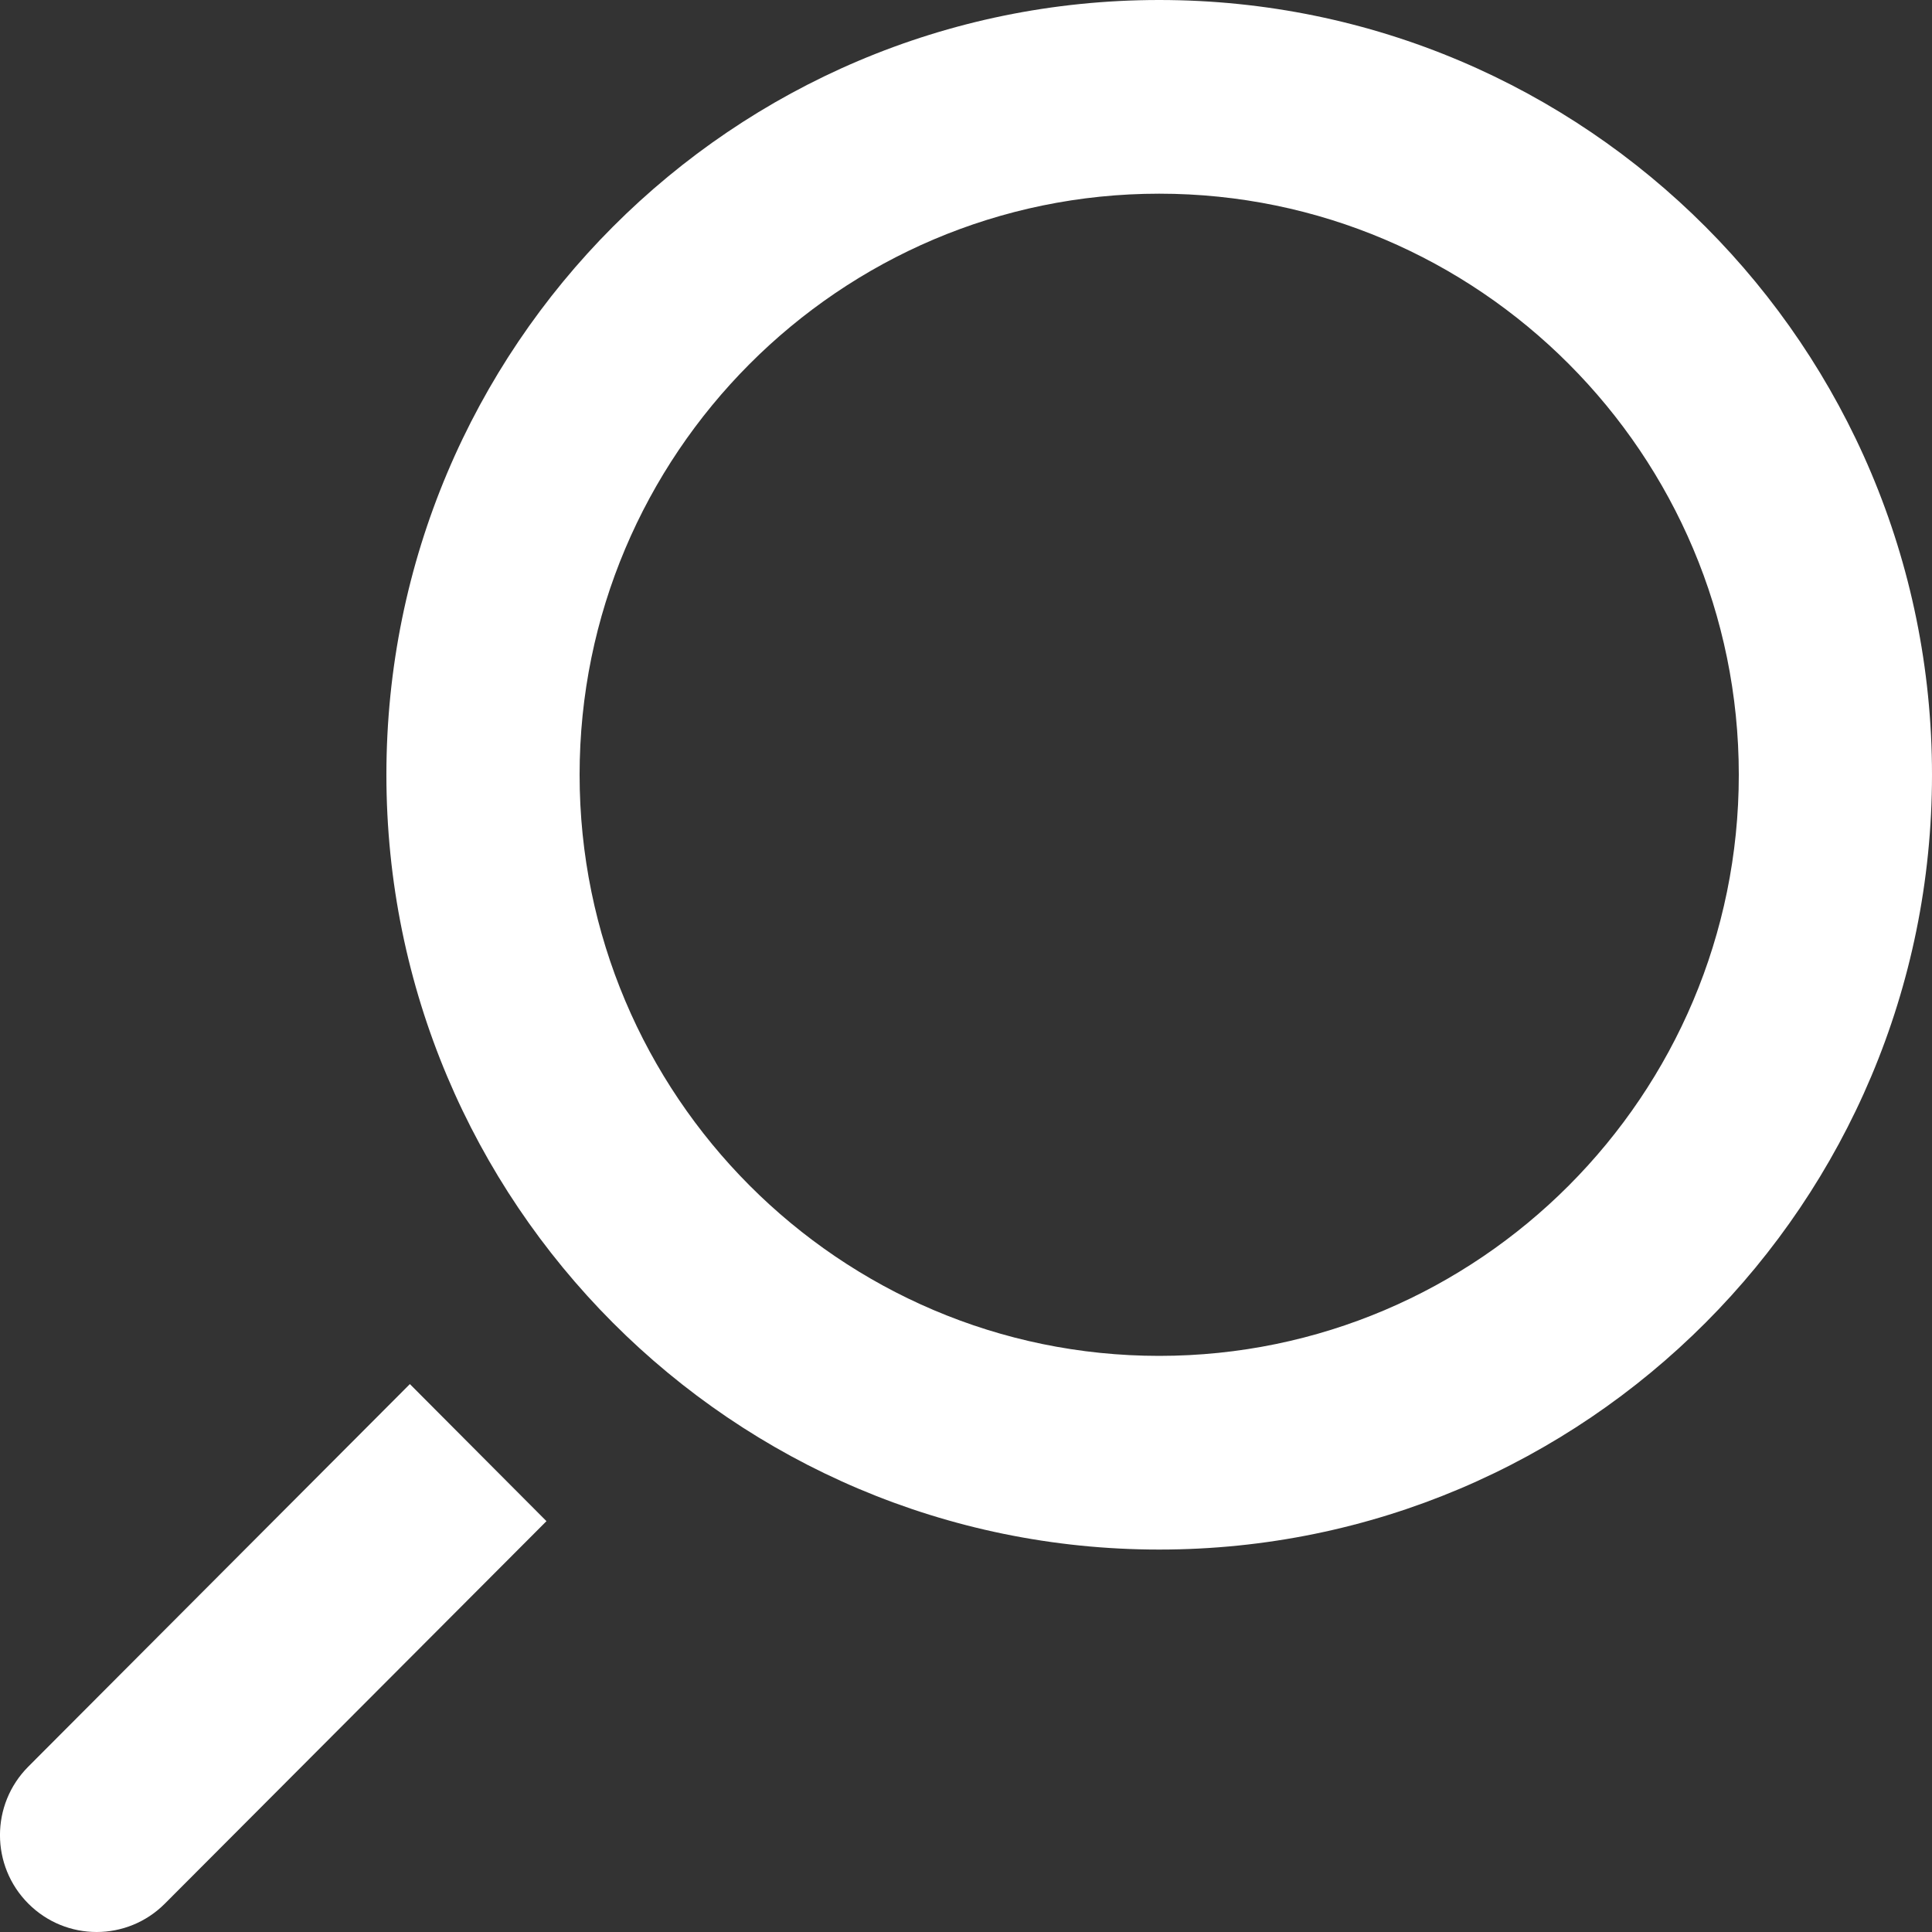 <?xml version="1.0" encoding="UTF-8"?>
<svg width="20px" height="20px" viewBox="0 0 20 20" version="1.1" xmlns="http://www.w3.org/2000/svg" xmlns:xlink="http://www.w3.org/1999/xlink">
    <rect x="0" y="0" width="20" height="20" fill="#333333" stroke="none"/>
    <!-- Generator: Sketch 52.1 (67048) - http://www.bohemiancoding.com/sketch -->
    <title>Fill 1913</title>
    <desc>Created with Sketch.</desc>
    <g id="Page-1" stroke="none" stroke-width="1" fill="none" fill-rule="evenodd">
        <g id="Home_Salsamotor" transform="translate(-1279, -1703)" fill="#FFFFFF">
            <g id="Group" transform="translate(520, 1670)">
                <path d="M778.707,52.706 C778.316,53.098 777.684,53.098 777.293,52.706 L773.343,48.747 L774.757,47.328 L778.707,51.288 C779.098,51.68 779.098,52.314 778.707,52.706 M767,47.036 C763.691,47.036 761,44.337 761,41.02 C761,37.703 763.691,35.005 767,35.005 C770.309,35.005 773,37.703 773,41.02 C773,44.337 770.309,47.036 767,47.036 M767,33 C762.582,33 759,36.59 759,41.02 C759,45.45 762.582,49.041 767,49.041 C771.418,49.041 775,45.45 775,41.02 C775,36.59 771.418,33 767,33" id="Fill-1913" transform="translate(769, 43) scale(-1, 1) translate(-769, -43) "></path>
            </g>
        </g>
    </g>
</svg>